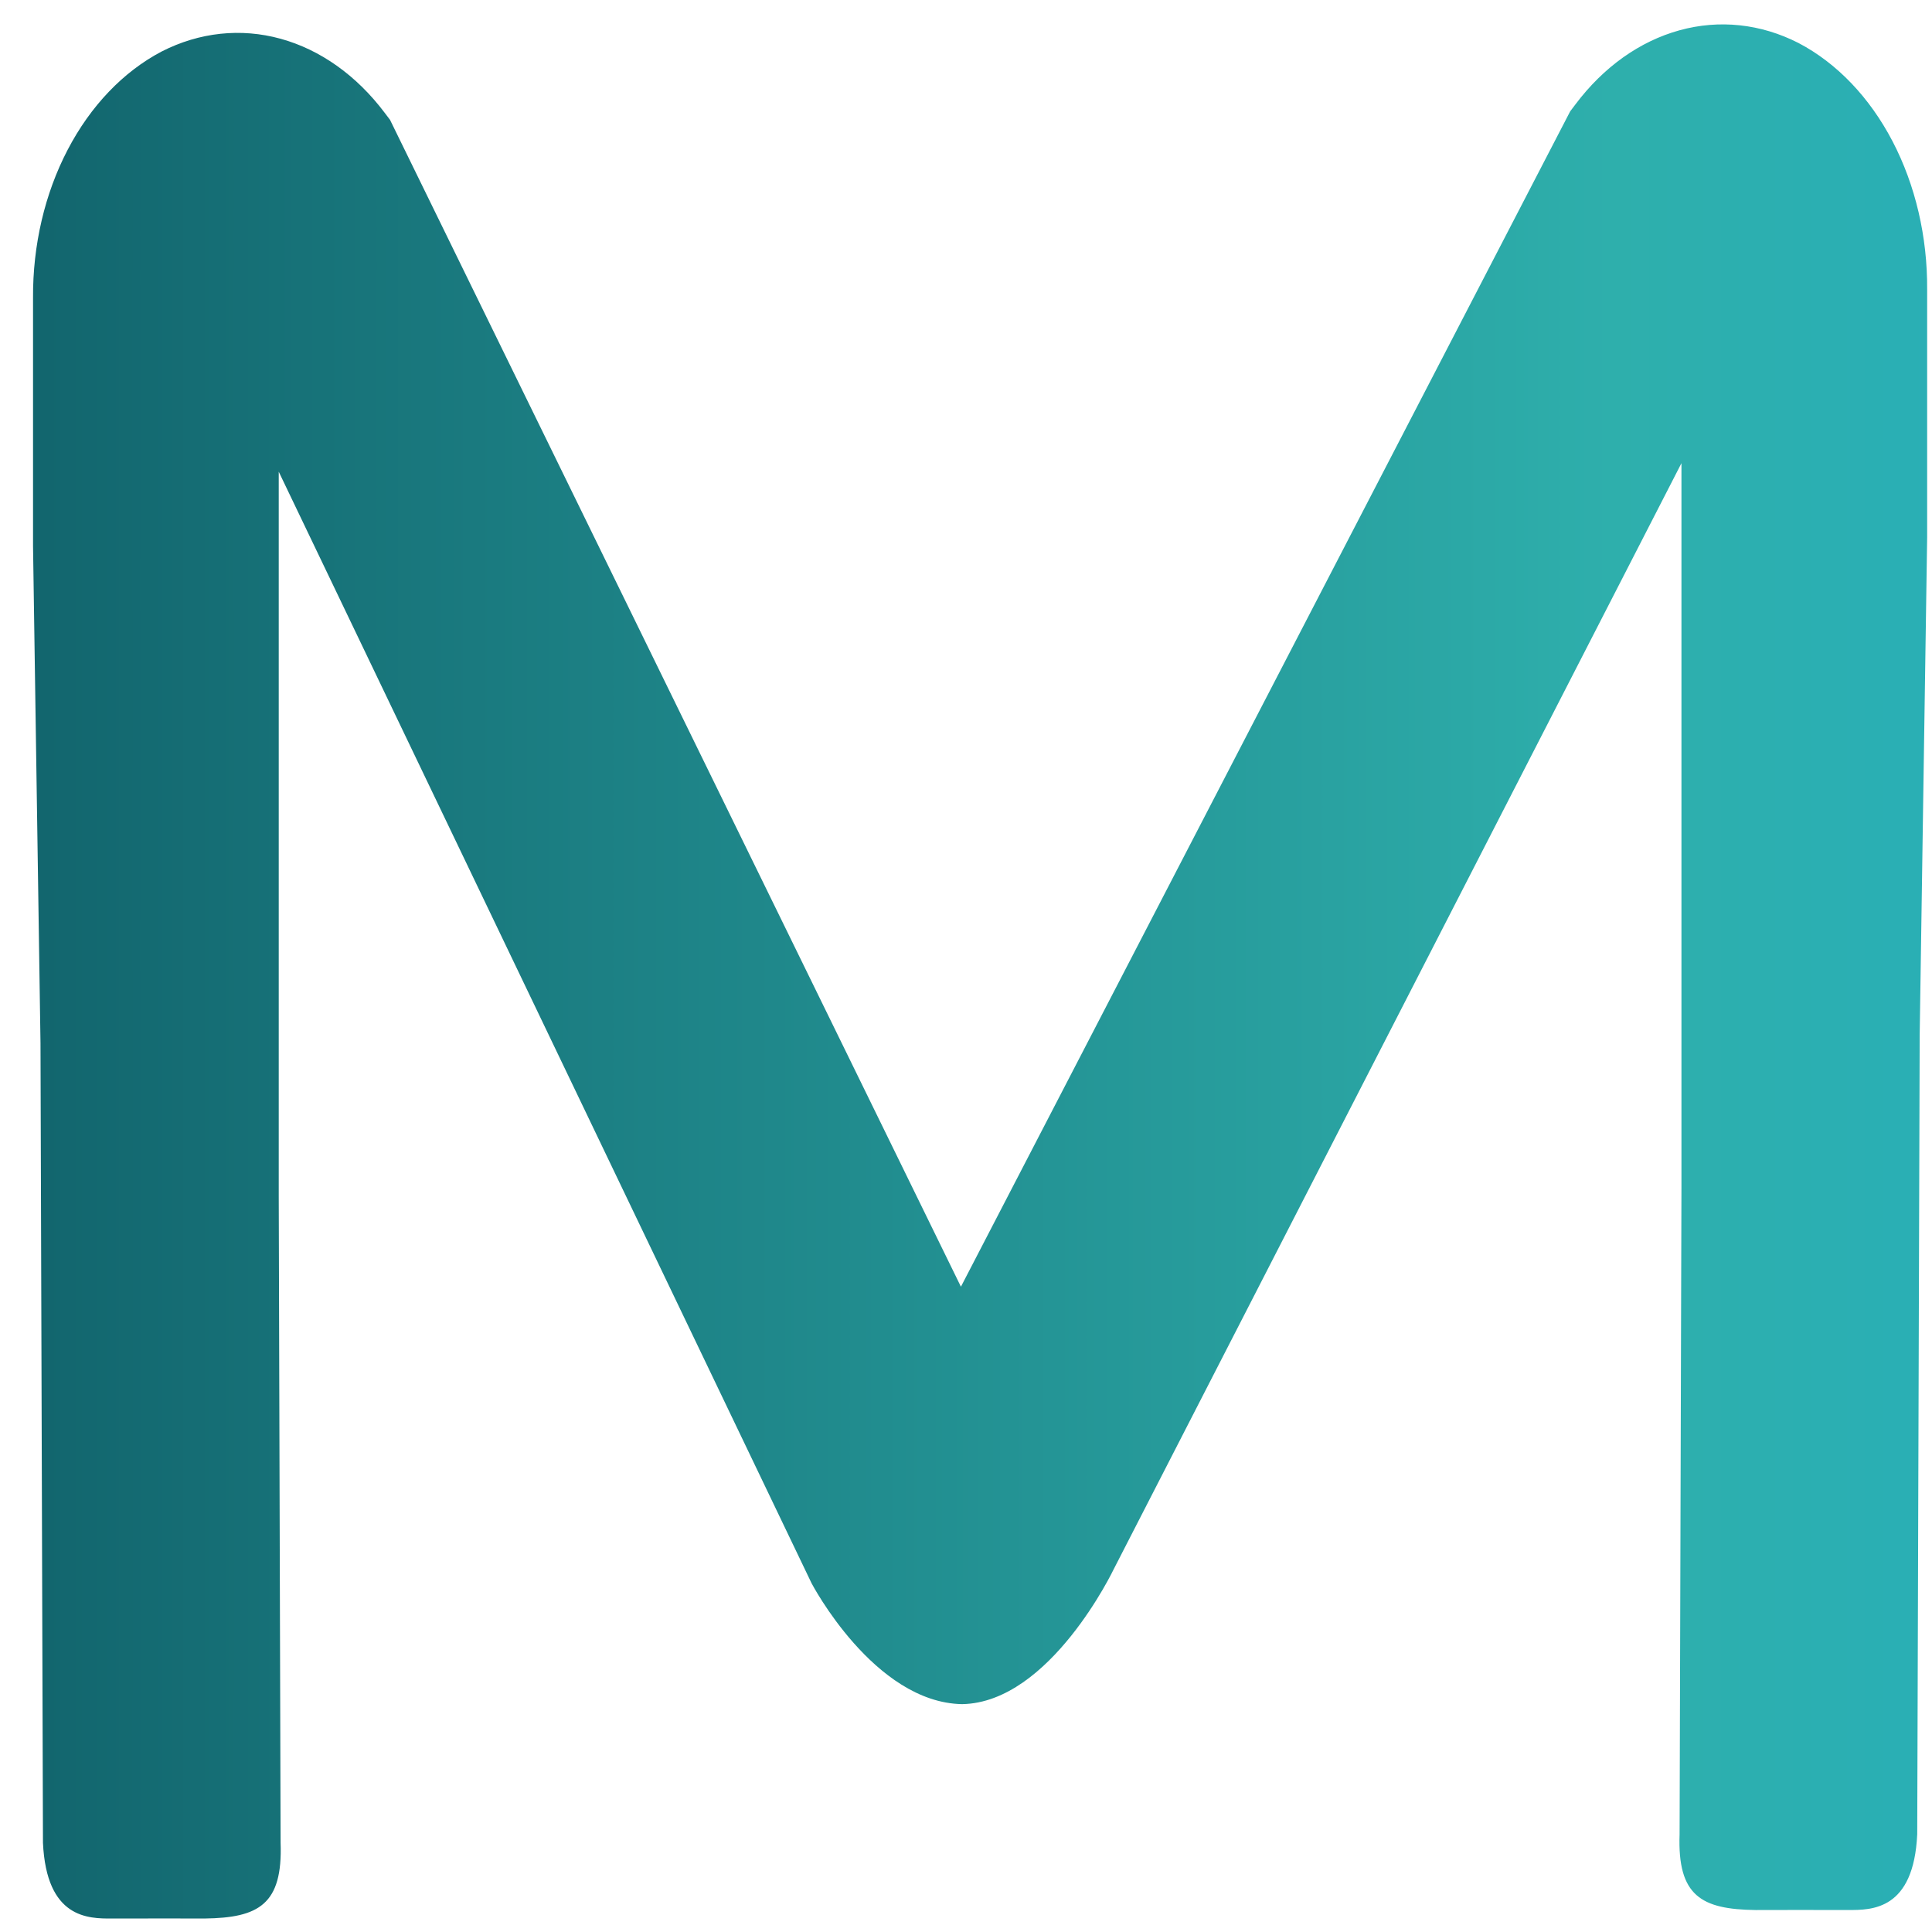 <svg width="51" height="51" viewBox="0 0 51 51" fill="none" xmlns="http://www.w3.org/2000/svg">
<path d="M50.872 14.191V7.642C50.881 6.251 50.563 4.889 49.958 3.729C49.353 2.57 48.489 1.666 47.476 1.135C46.48 0.627 45.386 0.51 44.337 0.799C43.288 1.087 42.33 1.768 41.589 2.754L41.449 2.939L25.366 33.966L10.296 3.164L10.155 2.978C9.414 1.993 8.457 1.312 7.407 1.023C6.358 0.734 5.264 0.851 4.268 1.359C3.255 1.891 2.391 2.794 1.786 3.954C1.181 5.113 0.863 6.475 0.872 7.866V14.415L1.069 27.537L1.134 48.645C1.227 50.644 2.327 50.648 2.961 50.644C3.595 50.64 5.4 50.644 5.4 50.644C6.829 50.626 7.466 50.274 7.407 48.645L7.358 31.602V12.452L21.424 41.795C21.424 41.795 23.072 44.945 25.398 44.985C27.724 44.945 29.403 41.416 29.403 41.416L44.386 12.227V31.377L44.337 48.421C44.278 50.05 44.915 50.402 46.344 50.42C46.344 50.42 48.149 50.416 48.783 50.419C49.418 50.423 50.517 50.42 50.61 48.42L50.675 27.313L50.872 14.191Z" fill="url(#paint0_linear_835_11)"/>
<defs>
<linearGradient id="paint0_linear_835_11" x1="101.537" y1="50.797" x2="-21.553" y2="50.797" gradientUnits="userSpaceOnUse">
<stop stop-color="#0FB1EA"/>
<stop offset="0.479" stop-color="#2EAFAC"/>
<stop offset="1" stop-color="#033E4C"/>
</linearGradient>
</defs>
</svg>
